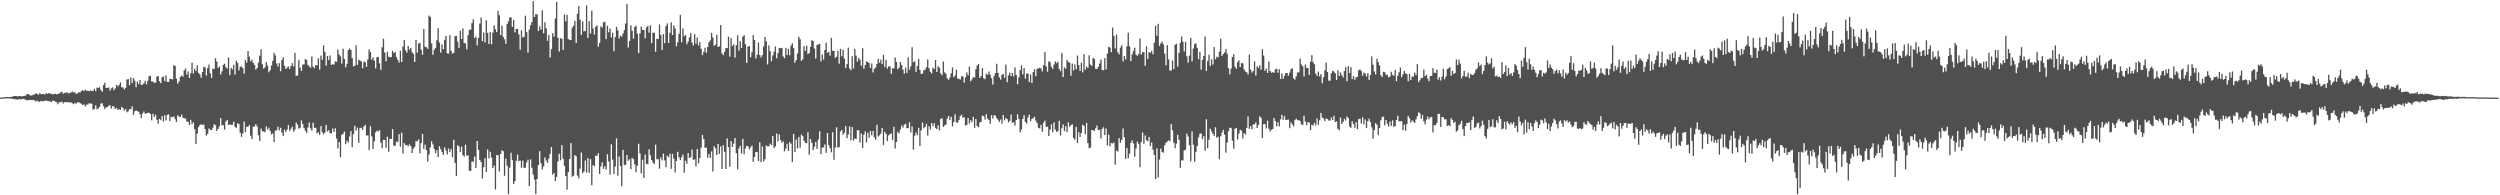 <svg xmlns="http://www.w3.org/2000/svg" width="1920" height="150"><path fill="#4f4f4f" d="M0 74.94h1v1H0zM1 74.835h1v1H1zM2 74.755h1v1H2zM3 74.716h1v1H3zM4 74.556h1v1H4zM5 74.453h1v1.151H5zM6 74.535h1v1H6zM7 74.492h1v1.149H7zM8 74.414h1v1.376H8zM9 74.254h1v1.584H9zM10 73.86h1v2.149H10zM11 73.718h1v2.591H11zM12 73.686h1v2.575H12zM13 74.03h1v2.596H13zM14 73.796h1v2.321H14zM15 73.672h1v2.605H15zM16 74.089h1v2.152H16zM17 73.897h1v2.019H17zM18 73.656h1v2.378H18zM19 73.508h1v2.989H19zM20 72.478h1v4.539H20zM21 72.121h1v4.786H21zM22 72.768h1v4.15H22zM23 73.375h1v3.266H23zM24 73.363h1v3.58H24zM25 72.645h1v4.076H25zM26 72.519h1v4.537H26zM27 71.734h1v6.235H27zM28 72.015h1v5.31H28zM29 72.816h1v5.159H29zM30 71.562h1v6.629H30zM31 72.194h1v5.347H31zM32 72.368h1v5.283H32zM33 72.1h1v5.777H33zM34 72.61h1v4.656H34zM35 71.404h1v5.921H35zM36 72.208h1v5.328H36zM37 71.576h1v6.212H37zM38 71.805h1v6.091H38zM39 72.091h1v6.329H39zM40 72.53h1v4.724H40zM41 72.144h1v5.331H41zM42 71.981h1v6.132H42zM43 72.462h1v6.102H43zM44 72.141h1v7.947H44zM45 71.734h1v6.837H45zM46 70.992h1v7.512H46zM47 70.34h1v7.665H47zM48 71.926h1v7.613H48zM49 71.34h1v7.107H49zM50 71.251h1v7.173H50zM51 70.734h1v7.741H51zM52 71.837h1v6.642H52zM53 71.246h1v7.546H53zM54 71.139h1v7.375H54zM55 70.235h1v9.018H55zM56 70.988h1v9.052H56zM57 70.793h1v8.276H57zM58 72.109h1v7.551H58zM59 71.711h1v6.857H59zM60 70.745h1v7.736H60zM61 71.045h1v8.153H61zM62 69.811h1v9.915H62zM63 69.386h1v11.337H63zM64 70.026h1v10.119H64zM65 68.832h1v12.996H65zM66 69.662h1v10.714H66zM67 69.736h1v10.575H67zM68 69.99h1v9.352H68zM69 69.413h1v10.048H69zM70 69.992h1v9.599H70zM71 69.711h1v14.491H71zM72 68.216h1v15.491H72zM73 70.047h1v10.872H73zM74 67.234h1v16.711H74zM75 67.651h1v15.571H75zM76 66.953h1v15.225H76zM77 69.136h1v10.471H77zM78 70.486h1v8.789H78zM79 65.337h1v16.23H79zM80 63.538h1v20.105H80zM81 67.5h1v14.928H81zM82 67.458h1v14.818H82zM83 67.126h1v14.038H83zM84 69.656h1v11.229H84zM85 67.843h1v15.514H85zM86 67.053h1v14.5H86zM87 69.344h1v12.534H87zM88 67.893h1v15.807H88zM89 65.245h1v17.53H89zM90 66.371h1v17.984H90zM91 65.156h1v18.634H91zM92 63.215h1v21.14H92zM93 66.98h1v15.166H93zM94 67.181h1v15.953H94zM95 68.667h1v16.313H95zM96 67.424h1v16.326H96zM97 61.066h1v25.141H97zM98 60.729h1v24.722H98zM99 65.408h1v18.361H99zM100 59.534h1v24.358H100zM101 63.819h1v17.901H101zM102 59.933h1v28.304H102zM103 61.977h1v23.47H103zM104 66.971h1v17.924H104zM105 62.686h1v22.547H105zM106 64.574h1v21.36H106zM107 61.327h1v26.368H107zM108 65.275h1v25.482H108zM109 64.899h1v22.309H109zM110 63.977h1v21.678H110zM111 61.988h1v25.308H111zM112 64.767h1v22.408H112zM113 62.114h1v24.498H113zM114 58.63h1v27.974H114zM115 58.076h1v29.49H115zM116 62.553h1v29.86H116zM117 62.601h1v24.781H117zM118 63.515h1v26.349H118zM119 63.492h1v24.578H119zM120 58.928h1v33.092H120zM121 58.333h1v36.686H121zM122 62.4h1v28.924H122zM123 63.776h1v28.512H123zM124 59.42h1v29.707H124zM125 58.667h1v34.685H125zM126 62.26h1v26.244H126zM127 57.996h1v34.454H127zM128 62.915h1v25.296H128zM129 62.952h1v24.932H129zM130 60.427h1v32.472H130zM131 60.736h1v28.949H131zM132 60.912h1v29.185H132zM133 50.134h1v39.272H133zM134 50.631h1v40.929H134zM135 60.349h1v33.353H135zM136 64.236h1v24.321H136zM137 62.549h1v27.107H137zM138 58.958h1v30.877H138zM139 57.891h1v30.201H139zM140 58.914h1v31.49H140zM141 54.094h1v36.77H141zM142 52.51h1v38.43H142zM143 57.285h1v36.095H143zM144 54.84h1v38.631H144zM145 59.924h1v36.148H145zM146 56.229h1v35.706H146zM147 48.152h1v47.116H147zM148 56.415h1v37.523H148zM149 52.844h1v46.349H149zM150 54.549h1v56.008H150zM151 50.146h1v52.495H151zM152 56.017h1v41.614H152zM153 57.145h1v38.842H153zM154 59.711h1v35.798H154zM155 55.284h1v40.746H155zM156 51.354h1v44.232H156zM157 51.702h1v47.443H157zM158 58.031h1v46.066H158zM159 52.306h1v50.385H159zM160 49.585h1v49.153H160zM161 56.264h1v43.44H161zM162 59.789h1v40.117H162zM163 52.657h1v45.48H163zM164 53h1v42.348H164zM165 44.744h1v51.46H165zM166 47.305h1v53.31H166zM167 52.219h1v46.793H167zM168 51.018h1v46.1H168zM169 57.2h1v33.55H169zM170 54.794h1v41.366H170zM171 49.805h1v46.4H171zM172 48.94h1v50.62H172zM173 51.549h1v41.746H173zM174 52.691h1v39.485H174zM175 44.14h1v51.831H175zM176 57.642h1v38.013H176zM177 52.121h1v43.779H177zM178 53.352h1v42.486H178zM179 49.715h1v43.68H179zM180 57.339h1v40.002H180zM181 46.541h1v51.73H181zM182 48.271h1v46.331H182zM183 54.048h1v41.163H183zM184 51.304h1v50.698H184zM185 51.013h1v54.042H185zM186 52.359h1v50.08H186zM187 56.564h1v36.828H187zM188 46.085h1v55.429H188zM189 48.15h1v49.114H189zM190 39.159h1v58.256H190zM191 43.513h1v52.467H191zM192 47.044h1v57.208H192zM193 45.822h1v60.918H193zM194 48.278h1v48.981H194zM195 49.812h1v47.327H195zM196 53.437h1v41.907H196zM197 52.208h1v44.871H197zM198 48.086h1v55.779H198zM199 42.748h1v65.573H199zM200 37.779h1v60.931H200zM201 49.37h1v51.424H201zM202 52.689h1v48.201H202zM203 51.698h1v49.86H203zM204 47.649h1v49.373H204zM205 50.322h1v49.238H205zM206 55.488h1v42.506H206zM207 53.973h1v46.649H207zM208 50.327h1v52.85H208zM209 46.724h1v55.788H209zM210 40.537h1v68.613H210zM211 42.554h1v57.842H211zM212 48.626h1v51.344H212zM213 51.118h1v46.299H213zM214 48.505h1v51.517H214zM215 54.749h1v43.349H215zM216 46.136h1v55.724H216zM217 44h1v60.508H217zM218 50.452h1v49.192H218zM219 52.977h1v48.439H219zM220 51.874h1v47.725H220zM221 51.048h1v44.985H221zM222 53.02h1v47.501H222zM223 50.736h1v48.206H223zM224 48.415h1v48.986H224zM225 51.05h1v50.078H225zM226 40.599h1v59H226zM227 58.152h1v36.017H227zM228 58.086h1v37.663H228zM229 46.033h1v52.856H229zM230 52.068h1v46.059H230zM231 54.435h1v38.052H231zM232 49.569h1v45.674H232zM233 49.452h1v48.791H233zM234 45.287h1v55.134H234zM235 45.987h1v56.171H235zM236 49.782h1v48.137H236zM237 51.002h1v43.126H237zM238 52.094h1v46.397H238zM239 43.327h1v56.935H239zM240 51.26h1v43.012H240zM241 52.419h1v45.727H241zM242 49.912h1v48.295H242zM243 50.262h1v52.213H243zM244 44.751h1v56.867H244zM245 53.43h1v50.078H245zM246 42.677h1v54.147H246zM247 45.889h1v55.642H247zM248 34.923h1v68.235H248zM249 39.942h1v61.98H249zM250 50.42h1v45.518H250zM251 42.979h1v58.031H251zM252 46.14h1v53.866H252zM253 42.599h1v59.686H253zM254 49.848h1v52.458H254zM255 49.319h1v49.458H255zM256 49.544h1v51.767H256zM257 47.12h1v51.385H257zM258 47.534h1v58.888H258zM259 38.022h1v75.93H259zM260 41.851h1v67.235H260zM261 43.27h1v77.416H261zM262 48.777h1v54.713H262zM263 37.386h1v65.399H263zM264 45.284h1v55.738H264zM265 51.702h1v59H265zM266 49.008h1v59.032H266zM267 38.535h1v70.993H267zM268 37.239h1v67.585H268zM269 38.365h1v62.307H269zM270 44.659h1v68.373H270zM271 50.922h1v52.133H271zM272 50.48h1v46.116H272zM273 34.806h1v65.564H273zM274 49.878h1v48.073H274zM275 45.955h1v63.809H275zM276 46.477h1v52.019H276zM277 47.218h1v50.819H277zM278 52.375h1v47.324H278zM279 47.253h1v50.002H279zM280 47.797h1v48.118H280zM281 51.427h1v52.687H281zM282 45.653h1v58.281H282zM283 37.99h1v77.308H283zM284 39.997h1v57.001H284zM285 45.824h1v58.94H285zM286 43.973h1v70.517H286zM287 46.598h1v61.985H287zM288 52.549h1v49.158H288zM289 43.966h1v56.363H289zM290 43.696h1v57.249H290zM291 48.64h1v51.364H291zM292 53.641h1v55.94H292zM293 36.298h1v77.562H293zM294 29.736h1v77.722H294zM295 40.331h1v67.091H295zM296 47.095h1v66.384H296zM297 39.773h1v65.173H297zM298 43.492h1v73.019H298zM299 44.057h1v62.55H299zM300 43.797h1v62.905H300zM301 38.947h1v60.119H301zM302 40.73h1v71.016H302zM303 39.828h1v72.236H303zM304 43.719h1v64.992H304zM305 45.918h1v63.246H305zM306 48.035h1v55.049H306zM307 38.94h1v73.697H307zM308 47.637h1v54.177H308zM309 35.786h1v82.202H309zM310 30.663h1v79.245H310zM311 38.571h1v72.838H311zM312 40.423h1v71.012H312zM313 35.351h1v76.915H313zM314 37.992h1v72.927H314zM315 36.761h1v75.397H315zM316 39.99h1v77.503H316zM317 41.329h1v72.829H317zM318 47.601h1v65.125H318zM319 30.563h1v77.72H319zM320 40.384h1v68.153H320zM321 33.382h1v73.667H321zM322 32.977h1v84.752H322zM323 38.116h1v71.714H323zM324 42.039h1v60.774H324zM325 22.165h1v92.234H325zM326 35.831h1v75.177H326zM327 36.321h1v79.023H327zM328 37.58h1v86.571H328zM329 12.005h1v106.727H329zM330 12.975h1v100.231H330zM331 33.341h1v75.118H331zM332 42.11h1v68.782H332zM333 38.246h1v76.198H333zM334 36.784h1v80.831H334zM335 30.988h1v84.433H335zM336 21.68h1v98.968H336zM337 32.643h1v79.643H337zM338 40.434h1v74.131H338zM339 34.099h1v82.57H339zM340 37.749h1v81.213H340zM341 30.521h1v82.68H341zM342 27.562h1v88.098H342zM343 40.938h1v77.682H343zM344 41.098h1v72.978H344zM345 26.999h1v89.702H345zM346 39.212h1v75.196H346zM347 41.235h1v79.549H347zM348 40.51h1v66.851H348zM349 27.773h1v97.32H349zM350 27.58h1v107.567H350zM351 31.982h1v79.597H351zM352 36.935h1v75.466H352zM353 23.492h1v93.335H353zM354 29.947h1v82.678H354zM355 21.79h1v97.301H355zM356 32.909h1v87.423H356zM357 33.426h1v77.7H357zM358 37.862h1v81.817H358zM359 26.907h1v92.415H359zM360 22.856h1v108.21H360zM361 22.81h1v108.526H361zM362 17.752h1v106.315H362zM363 14.827h1v109.405H363zM364 29.258h1v90.961H364zM365 27.967h1v101.147H365zM366 34.902h1v73.378H366zM367 29.153h1v85.926H367zM368 18.15h1v104.683H368zM369 13.435h1v111.112H369zM370 31.65h1v105.407H370zM371 24.932h1v103.539H371zM372 32.563h1v88.947H372zM373 15.571h1v116.509H373zM374 25.248h1v89.547H374zM375 33.778h1v87.92H375zM376 24.621h1v91.934H376zM377 33.989h1v86.993H377zM378 25.124h1v104.026H378zM379 19.572h1v107.599H379zM380 22.501h1v123.076H380zM381 24.701h1v94.28H381zM382 8.366h1v110.908H382zM383 11.787h1v120.018H383zM384 26.944h1v91.307H384zM385 19.828h1v95.589H385zM386 28.347h1v87.826H386zM387 30.105h1v104.896H387zM388 33.618h1v88.224H388zM389 18.471h1v108.782H389zM390 16.441h1v132.703H390zM391 13.353h1v115.406H391zM392 13.385h1v103.975H392zM393 20.581h1v102.458H393zM394 15.246h1v126.162H394zM395 24.893h1v114.187H395zM396 22.142h1v101.307H396zM397 22.197h1v96.53H397zM398 26.408h1v97.249H398zM399 38.196h1v85.097H399zM400 23.243h1v105.619H400zM401 28.752h1v94.662H401zM402 28.315h1v100.636H402zM403 12.083h1v116.66H403zM404 24.662h1v99.986H404zM405 40.393h1v82.271H405zM406 22.707h1v120.296H406zM407 19.373h1v103.033H407zM408 17.008h1v111.792H408zM409 0.858h1v133.243H409zM410 13.074h1v124.93H410zM411 10.835h1v138.309H411zM412 11.115h1v126.352H412zM413 23.776h1v103.042H413zM414 20.272h1v95.765H414zM415 22.73h1v102.751H415zM416 7.949h1v122.158H416zM417 25.539h1v102.316H417zM418 17.118h1v103.772H418zM419 21.769h1v101.556H419zM420 31.265h1v93.836H420zM421 26.82h1v95.047H421zM422 44.179h1v73.981H422zM423 37.738h1v75.161H423zM424 25.502h1v108.618H424zM425 28.109h1v104.818H425zM426 14.168h1v124.937H426zM427 1.414h1v134.488H427zM428 29.025h1v95.001H428zM429 39.558h1v78.574H429zM430 29.347h1v93.733H430zM431 29.86h1v81.54H431zM432 38.34h1v83.603H432zM433 11.101h1v116.209H433zM434 16.443h1v118.778H434zM435 11.353h1v134.294H435zM436 29.963h1v102.14H436zM437 30.684h1v91.369H437zM438 30.773h1v79.1H438zM439 21.275h1v114.424H439zM440 19.764h1v115.21H440zM441 15.978h1v103.092H441zM442 33.03h1v86.974H442zM443 10.563h1v124.287H443zM444 4.665h1v132.316H444zM445 15.182h1v114.356H445zM446 26.832h1v90.265H446zM447 16.429h1v116.617H447zM448 24.092h1v107.656H448zM449 23.744h1v99.519H449zM450 4.049h1v128.448H450zM451 29.134h1v92.289H451zM452 16.196h1v116.603H452zM453 25.713h1v96.496H453zM454 8.171h1v134.067H454zM455 21.831h1v104.962H455zM456 26.505h1v101.174H456zM457 20.627h1v98.942H457zM458 19.446h1v100.313H458zM459 35.818h1v81.902H459zM460 33.039h1v100.529H460zM461 20.233h1v107.658H461zM462 21.272h1v103.429H462zM463 17.223h1v112.486H463zM464 16.704h1v110.925H464zM465 30.077h1v100.199H465zM466 19.81h1v98.684H466zM467 24.781h1v99.206H467zM468 21.849h1v112.289H468zM469 28.748h1v82.085H469zM470 25.234h1v97.283H470zM471 39.336h1v94.292H471zM472 28.5h1v99.446H472zM473 20.551h1v85.752H473zM474 23.291h1v111.545H474zM475 29.597h1v90.595H475zM476 27.448h1v100.057H476zM477 28.168h1v114.878H477zM478 25.8h1v89.313H478zM479 23.021h1v103.767H479zM480 18.008h1v108.533H480zM481 3.12h1v115.996H481zM482 36.497h1v87.015H482zM483 31.428h1v90.783H483zM484 19.457h1v110.423H484zM485 23.598h1v97.615H485zM486 29.661h1v92.449H486zM487 20.695h1v105.491H487zM488 19.773h1v112.49H488zM489 25.818h1v101.355H489zM490 40.75h1v69.62H490zM491 25.733h1v92.133H491zM492 20.46h1v112.76H492zM493 23.009h1v99.693H493zM494 23.014h1v113.646H494zM495 29.432h1v89.238H495zM496 21.146h1v104.646H496zM497 19.942h1v106.269H497zM498 25.163h1v89.533H498zM499 19.384h1v99.867H499zM500 33.119h1v89.819H500zM501 25.095h1v99.799H501zM502 25.127h1v100.948H502zM503 39.709h1v71.38H503zM504 29.762h1v92.589H504zM505 30.006h1v92.264H505zM506 18.803h1v110.714H506zM507 26.852h1v94.2H507zM508 38.37h1v84.823H508zM509 26.141h1v91.863H509zM510 33.138h1v90.05H510zM511 20.08h1v108.309H511zM512 17.924h1v101.604H512zM513 32.993h1v87.91H513zM514 25.166h1v92.92H514zM515 17.166h1v112.531H515zM516 26.857h1v91.362H516zM517 19.563h1v102.456H517zM518 21.858h1v110.62H518zM519 35.538h1v88.1H519zM520 32.595h1v84.008H520zM521 25.953h1v94.868H521zM522 11.371h1v111.588H522zM523 32.506h1v88.258H523zM524 21.751h1v96.99H524zM525 27.848h1v104.77H525zM526 26.928h1v96.5H526zM527 34h1v91.776H527zM528 31.947h1v85.576H528zM529 28.793h1v92.536H529zM530 25.374h1v95.239H530zM531 32.643h1v82.179H531zM532 35.007h1v87.785H532zM533 26.253h1v96.081H533zM534 33.469h1v94.372H534zM535 28.828h1v85.587H535zM536 34.934h1v90.522H536zM537 32.236h1v89.158H537zM538 37.397h1v76.047H538zM539 42.345h1v61.268H539zM540 39.86h1v66.873H540zM541 36.646h1v76.86H541zM542 40.53h1v72.891H542zM543 36.099h1v85.026H543zM544 32.437h1v85.708H544zM545 30.956h1v90.309H545zM546 25.278h1v90.982H546zM547 28.887h1v102.829H547zM548 35.145h1v77.169H548zM549 34.357h1v79.634H549zM550 26.69h1v92.378H550zM551 36.079h1v74.486H551zM552 35.568h1v82.586H552zM553 19.244h1v93.197H553zM554 40.917h1v88.922H554zM555 42.32h1v69.265H555zM556 39.807h1v76.821H556zM557 36.793h1v92.944H557zM558 37.003h1v69.27H558zM559 28.107h1v84.916H559zM560 43.506h1v84.567H560zM561 29.21h1v79.185H561zM562 35.353h1v77.505H562zM563 34.044h1v76.237H563zM564 44.263h1v61.73H564zM565 34.731h1v82.969H565zM566 27.111h1v102.866H566zM567 38.926h1v75.086H567zM568 31.627h1v80.458H568zM569 36.871h1v81.005H569zM570 28.226h1v78.441H570zM571 26.978h1v91.442H571zM572 33.886h1v80.043H572zM573 48.402h1v63.546H573zM574 35.712h1v76.661H574zM575 35.303h1v79.306H575zM576 44h1v69.174H576zM577 40.066h1v71.724H577zM578 26.912h1v97.377H578zM579 30.743h1v89.757H579zM580 44.911h1v71.708H580zM581 42.055h1v74.713H581zM582 32.618h1v91.021H582zM583 42.261h1v67.015H583zM584 44.135h1v80.353H584zM585 42.345h1v70.144H585zM586 35.607h1v88.373H586zM587 28.393h1v93.838H587zM588 31.718h1v80.011H588zM589 49.5h1v62.937H589zM590 34.806h1v77.562H590zM591 39.292h1v71.016H591zM592 47.026h1v64.36H592zM593 42.561h1v61.859H593zM594 39.706h1v74.077H594zM595 35.674h1v76.72H595zM596 44.74h1v57.807H596zM597 40.828h1v67.748H597zM598 36.738h1v66.411H598zM599 36.948h1v70.661H599zM600 36.77h1v72.895H600zM601 43.332h1v65.205H601zM602 44.639h1v71.628H602zM603 36.729h1v77.377H603zM604 42.329h1v68.077H604zM605 37.418h1v78.521H605zM606 42.464h1v66.716H606zM607 35.067h1v75.312H607zM608 33.229h1v91.264H608zM609 37.001h1v65.857H609zM610 48.17h1v68.583H610zM611 46.191h1v60.872H611zM612 41.089h1v72.914H612zM613 28.185h1v76.962H613zM614 30.18h1v83.268H614zM615 46.811h1v56.539H615zM616 45.497h1v59.059H616zM617 35.415h1v72.662H617zM618 39.068h1v70.698H618zM619 35.042h1v74.967H619zM620 41.576h1v60.018H620zM621 40.794h1v78.116H621zM622 36.003h1v70.746H622zM623 30.89h1v78.803H623zM624 31.48h1v83.82H624zM625 37.184h1v75.521H625zM626 44.971h1v64.044H626zM627 34.582h1v79.78H627zM628 34.044h1v73.117H628zM629 33.618h1v67.237H629zM630 47.166h1v71.287H630zM631 41.842h1v71.68H631zM632 45.804h1v67.297H632zM633 38.42h1v72.477H633zM634 32.787h1v84.685H634zM635 40.597h1v61.536H635zM636 39.771h1v71.719H636zM637 42.741h1v71.126H637zM638 29.047h1v87.97H638zM639 38.917h1v62.653H639zM640 39.125h1v83.626H640zM641 44.417h1v68.92H641zM642 43.591h1v54.216H642zM643 39.006h1v74.383H643zM644 48.834h1v64.022H644zM645 37.507h1v63.495H645zM646 43.204h1v56.541H646zM647 38.26h1v65.225H647zM648 45.007h1v57.002H648zM649 52.306h1v44.566H649zM650 49.274h1v56.928H650zM651 36.559h1v66.768H651zM652 52.57h1v44.525H652zM653 53.89h1v53.816H653zM654 43.156h1v54.456H654zM655 52.636h1v55.333H655zM656 37.53h1v68.94H656zM657 42.684h1v64.017H657zM658 47.342h1v52.582H658zM659 44.421h1v55.683H659zM660 45.921h1v63.562H660zM661 50.542h1v52.028H661zM662 37.022h1v76.61H662zM663 52.821h1v50.668H663zM664 49.933h1v51.012H664zM665 47.211h1v62.145H665zM666 47.614h1v54.388H666zM667 48.413h1v57.437H667zM668 52.263h1v48.368H668zM669 48.807h1v55.184H669zM670 55.646h1v44.907H670zM671 52.776h1v52.728H671zM672 51.807h1v55.484H672zM673 49.104h1v46.709H673zM674 45.122h1v59.794H674zM675 48.207h1v55.665H675zM676 45.827h1v56.754H676zM677 49.212h1v48.984H677zM678 42.213h1v69.105H678zM679 51.4h1v49.822H679zM680 45.989h1v56.896H680zM681 52.686h1v55.681H681zM682 51.018h1v52.946H682zM683 50.928h1v52.083H683zM684 56.664h1v45.818H684zM685 52.341h1v55.109H685zM686 52.643h1v44.791H686zM687 44.117h1v69.961H687zM688 47.532h1v61.476H688zM689 53.128h1v48.137H689zM690 51.892h1v50.627H690zM691 47.566h1v51.962H691zM692 49.871h1v46.528H692zM693 53.51h1v44.493H693zM694 56.612h1v39.245H694zM695 51.956h1v43.017H695zM696 56.023h1v42.422H696zM697 44.06h1v54.333H697zM698 53.492h1v40.439H698zM699 50.922h1v50.831H699zM700 36.241h1v60.872H700zM701 47.77h1v67.189H701zM702 46.994h1v57.317H702zM703 55.193h1v46.585H703zM704 50.631h1v53.143H704zM705 45.257h1v52.941H705zM706 53.751h1v58.352H706zM707 56.845h1v43.314H707zM708 56.403h1v37.626H708zM709 54.034h1v44.5H709zM710 53.467h1v44.001H710zM711 51.672h1v43.449H711zM712 45.676h1v58.466H712zM713 52.435h1v44.61H713zM714 55.128h1v44.427H714zM715 56.41h1v37.984H715zM716 52.032h1v44.898H716zM717 52.874h1v41.772H717zM718 46.062h1v52.117H718zM719 55.291h1v43.868H719zM720 51.009h1v45.207H720zM721 52.023h1v48.178H721zM722 56.367h1v34.896H722zM723 57.813h1v33.051H723zM724 47.202h1v50.259H724zM725 55.534h1v40.769H725zM726 56.721h1v38.949H726zM727 60.155h1v30.897H727zM728 61.327h1v27.686H728zM729 59.569h1v32.522H729zM730 56.275h1v33.445H730zM731 51.709h1v45.354H731zM732 59.274h1v34.505H732zM733 57.976h1v29.803H733zM734 53.506h1v40.513H734zM735 60.262h1v34.022H735zM736 60.546h1v31.698H736zM737 61.107h1v28.08H737zM738 58.562h1v29.574H738zM739 58.651h1v31.804H739zM740 63.419h1v26.569H740zM741 59.37h1v36.901H741zM742 55.625h1v40.302H742zM743 57.836h1v32.779H743zM744 51.089h1v43.699H744zM745 62.343h1v30H745zM746 60.926h1v33.021H746zM747 59.196h1v30.581H747zM748 59.53h1v38.693H748zM749 53.199h1v38.201H749zM750 50.26h1v46.509H750zM751 49.129h1v48.682H751zM752 59.837h1v34.166H752zM753 58.399h1v35.212H753zM754 52.345h1v36.425H754zM755 60.118h1v29.1H755zM756 60.8h1v31.069H756zM757 56.506h1v31.215H757zM758 57.438h1v33.662H758zM759 54.902h1v37.274H759zM760 57.225h1v37.846H760zM761 60.047h1v28.414H761zM762 64.968h1v26.132H762zM763 58.221h1v30.268H763zM764 56.149h1v32.621H764zM765 48.988h1v41.803H765zM766 55.996h1v35.958H766zM767 59.374h1v34.202H767zM768 61.118h1v30.662H768zM769 57.479h1v37.544H769zM770 56.735h1v31.554H770zM771 59.736h1v32.731H771zM772 49.628h1v40.941H772zM773 63.144h1v28.35H773zM774 57.832h1v36.162H774zM775 55.733h1v37.022H775zM776 58.454h1v29.464H776zM777 55.996h1v38.373H777zM778 58.715h1v35.191H778zM779 51.732h1v44.688H779zM780 57.557h1v34.724H780zM781 64.671h1v23.117H781zM782 59.37h1v31.955H782zM783 53.801h1v47.764H783zM784 50.189h1v49.197H784zM785 57.108h1v34.221H785zM786 52.199h1v36.184H786zM787 60.441h1v33.257H787zM788 56.57h1v38.359H788zM789 56.413h1v33.797H789zM790 62.993h1v25.134H790zM791 57.195h1v35.951H791zM792 63.741h1v27.592H792zM793 55.405h1v35.397H793zM794 53.176h1v36.427H794zM795 58.498h1v34.125H795zM796 52.858h1v41.582H796zM797 52.535h1v45.637H797zM798 51.954h1v46.631H798zM799 52.608h1v43.307H799zM800 54.868h1v46.411H800zM801 50.052h1v44.28H801zM802 39.995h1v52.618H802zM803 50.935h1v46.59H803zM804 55.092h1v42.044H804zM805 47.063h1v57.404H805zM806 47.779h1v51.82H806zM807 51.249h1v44.271H807zM808 52.931h1v48.56H808zM809 49.615h1v44.385H809zM810 47.209h1v52.312H810zM811 48.498h1v52.779H811zM812 47.488h1v53.252H812zM813 52.97h1v39.833H813zM814 54.611h1v49.481H814zM815 40.741h1v57.805H815zM816 59.143h1v36.459H816zM817 51.78h1v48.979H817zM818 52.805h1v44.122H818zM819 45.923h1v55.5H819zM820 47.587h1v46.39H820zM821 48.12h1v49.245H821zM822 58.175h1v38.05H822zM823 48.843h1v46.663H823zM824 54.11h1v51.941H824zM825 49.471h1v57.855H825zM826 53.121h1v44.317H826zM827 42.641h1v67.237H827zM828 49.99h1v51.566H828zM829 54.483h1v50.616H829zM830 48.173h1v53.907H830zM831 55.6h1v40.124H831zM832 41.581h1v55.099H832zM833 53.503h1v49.54H833zM834 51.054h1v43.252H834zM835 52.219h1v57.771H835zM836 42.458h1v71.392H836zM837 49.507h1v63.736H837zM838 50.652h1v49.119H838zM839 44.433h1v55.642H839zM840 45.243h1v55.205H840zM841 52.778h1v45.722H841zM842 52.927h1v43.472H842zM843 51.295h1v48.576H843zM844 48.804h1v50.952H844zM845 45.733h1v60.645H845zM846 53.824h1v45.155H846zM847 53.963h1v43.802H847zM848 44.637h1v59.1H848zM849 53.371h1v45.306H849zM850 41.045h1v70.641H850zM851 35.953h1v67.397H851zM852 36.539h1v75.754H852zM853 40.1h1v69.787H853zM854 21.215h1v88.945H854zM855 27.612h1v81.89H855zM856 37.191h1v89.295H856zM857 26.484h1v89.123H857zM858 40.059h1v76.32H858zM859 41.732h1v64.314H859zM860 36.509h1v73.225H860zM861 34.719h1v72.733H861zM862 47.134h1v51.527H862zM863 43.087h1v62.44H863zM864 45.634h1v76.448H864zM865 35.568h1v77.995H865zM866 25.122h1v96.402H866zM867 35.545h1v82.497H867zM868 46.951h1v62.751H868zM869 41.739h1v66.077H869zM870 39.052h1v71.11H870zM871 36.681h1v83.676H871zM872 41.933h1v72.165H872zM873 42.867h1v65.956H873zM874 41.542h1v68.968H874zM875 29.565h1v98.867H875zM876 41.947h1v67.219H876zM877 40.139h1v61.643H877zM878 40.022h1v70.449H878zM879 50.503h1v53.491H879zM880 35.6h1v72.101H880zM881 45.259h1v63.314H881zM882 40.027h1v65.177H882zM883 40.578h1v71.538H883zM884 38.988h1v70.451H884zM885 41.698h1v73.186H885zM886 32.767h1v86.324H886zM887 19.748h1v117.851H887zM888 27.434h1v86.464H888zM889 18.279h1v118.066H889zM890 35.252h1v87.297H890zM891 33.323h1v80.829H891zM892 31.879h1v84.74H892zM893 34.037h1v83.296H893zM894 41.187h1v70.412H894zM895 50.056h1v59.625H895zM896 34.673h1v73.976H896zM897 45.536h1v62.225H897zM898 54.165h1v54.276H898zM899 54.197h1v41.128H899zM900 46.49h1v53.577H900zM901 53.03h1v56.553H901zM902 34.378h1v79.474H902zM903 33.522h1v76.825H903zM904 51.226h1v52.41H904zM905 40.604h1v66.816H905zM906 32.815h1v96.13H906zM907 27.944h1v95.262H907zM908 31.931h1v91.209H908zM909 39.526h1v75.914H909zM910 32.178h1v82.811H910zM911 43.215h1v59.439H911zM912 48.122h1v56.727H912zM913 42.739h1v68.837H913zM914 29.077h1v94.85H914zM915 47.122h1v53.774H915zM916 37.28h1v73.918H916zM917 33.941h1v90.247H917zM918 33.3h1v83.312H918zM919 36.772h1v75.287H919zM920 45.465h1v59.959H920zM921 39.768h1v62.971H921zM922 53.506h1v48.952H922zM923 45.959h1v60.95H923zM924 43.062h1v61.483H924zM925 27.974h1v87.69H925zM926 54.472h1v37.1H926zM927 47.017h1v66.835H927zM928 41.965h1v65.335H928zM929 50.581h1v48.293H929zM930 45.58h1v55.39H930zM931 49.567h1v53.184H931zM932 36.17h1v68.249H932zM933 45.513h1v52.174H933zM934 43.499h1v62.287H934zM935 44.186h1v60.824H935zM936 39.686h1v82.557H936zM937 29.629h1v75.054H937zM938 42.986h1v58.908H938zM939 41.473h1v58.242H939zM940 40.308h1v63.092H940zM941 37.596h1v79.593H941zM942 41.212h1v68.277H942zM943 52.393h1v48.444H943zM944 57.095h1v41.044H944zM945 52.782h1v45.383H945zM946 43.819h1v64.209H946zM947 41.563h1v72.644H947zM948 51.215h1v47.686H948zM949 52.803h1v45.431H949zM950 47.765h1v59.32H950zM951 46.401h1v56.173H951zM952 51.549h1v48.068H952zM953 48.356h1v52.01H953zM954 48.667h1v57.716H954zM955 53.3h1v49.062H955zM956 54.943h1v48.368H956zM957 55.518h1v42.692H957zM958 57.2h1v32.216H958zM959 41.929h1v57.04H959zM960 53.442h1v43.413H960zM961 55.751h1v43.548H961zM962 54.504h1v41.069H962zM963 47.129h1v48.343H963zM964 57.967h1v36.111H964zM965 50.958h1v47.382H965zM966 52.35h1v43.639H966zM967 50.086h1v39.192H967zM968 53.487h1v37.102H968zM969 37.859h1v68.185H969zM970 42.577h1v52.799H970zM971 54.369h1v40.936H971zM972 52.641h1v46.043H972zM973 56.067h1v36.631H973zM974 47.189h1v51.675H974zM975 54.581h1v46.455H975zM976 55.868h1v43.804H976zM977 55.463h1v43.564H977zM978 55.888h1v34.754H978zM979 53.291h1v39.631H979zM980 52.814h1v44.186H980zM981 55.84h1v38.064H981zM982 53.126h1v43.939H982zM983 60.612h1v31.092H983zM984 56.449h1v31.726H984zM985 60.535h1v31.476H985zM986 58.234h1v30.98H986zM987 56.108h1v36.12H987zM988 56.019h1v36.04H988zM989 58.074h1v33.772H989zM990 55.765h1v42.673H990zM991 53.039h1v41.018H991zM992 52.492h1v42.985H992zM993 60.1h1v36.931H993zM994 61.176h1v31.133H994zM995 58.557h1v32.6H995zM996 55.577h1v36.77H996zM997 55.614h1v36.663H997zM998 44.955h1v47.951H998zM999 49.487h1v46.063H999zM1000 50.947h1v45.12H1000zM1001 58.688h1v30.197H1001zM1002 49.59h1v43.74H1002zM1003 52.013h1v44.076H1003zM1004 52.233h1v41.614H1004zM1005 57.511h1v36.571H1005zM1006 47.433h1v52.488H1006zM1007 42.334h1v53.406H1007zM1008 47.832h1v48.647H1008zM1009 49.306h1v45.079H1009zM1010 56.488h1v39.842H1010zM1011 58.282h1v32.747H1011zM1012 54.98h1v40.856H1012zM1013 58.759h1v33.614H1013zM1014 56.87h1v29.844H1014zM1015 63.924h1v26.352H1015zM1016 59.39h1v31.714H1016zM1017 53.991h1v38.968H1017zM1018 48.058h1v42.863H1018zM1019 55.316h1v36.143H1019zM1020 61.924h1v30.623H1020zM1021 62.016h1v30.623H1021zM1022 56.186h1v34.047H1022zM1023 54.449h1v37.775H1023zM1024 54.913h1v33.957H1024zM1025 56.337h1v37.395H1025zM1026 61.416h1v31.854H1026zM1027 53.954h1v44.951H1027zM1028 58.305h1v41.804H1028zM1029 55.602h1v34.646H1029zM1030 57.694h1v37.519H1030zM1031 59.422h1v34.216H1031zM1032 54.623h1v36.603H1032zM1033 51.668h1v40.888H1033zM1034 62.338h1v27.114H1034zM1035 50.668h1v40H1035zM1036 56.129h1v40.998H1036zM1037 51.542h1v46.679H1037zM1038 60.764h1v32.433H1038zM1039 58.356h1v36.906H1039zM1040 61.269h1v36.862H1040zM1041 59.457h1v34.358H1041zM1042 58.969h1v40.195H1042zM1043 53.899h1v37.615H1043zM1044 53.336h1v37.88H1044zM1045 54.623h1v40.259H1045zM1046 58.088h1v31.957H1046zM1047 55.762h1v39.714H1047zM1048 56.522h1v35.214H1048zM1049 58.71h1v39.625H1049zM1050 56.19h1v36.908H1050zM1051 61.338h1v29.801H1051zM1052 57.484h1v36.326H1052zM1053 43.343h1v54.493H1053zM1054 49.736h1v56.803H1054zM1055 54.877h1v45.01H1055zM1056 57.161h1v37.462H1056zM1057 45.124h1v50.684H1057zM1058 47.71h1v56.114H1058zM1059 50.221h1v48.011H1059zM1060 57.715h1v34.692H1060zM1061 59.2h1v30.748H1061zM1062 55.128h1v34.484H1062zM1063 55.472h1v40.762H1063zM1064 57.355h1v34.878H1064zM1065 57.424h1v37.629H1065zM1066 59.457h1v37.675H1066zM1067 58.733h1v34.571H1067zM1068 55.096h1v41.575H1068zM1069 57.426h1v34.999H1069zM1070 58.289h1v39.107H1070zM1071 53.641h1v43.25H1071zM1072 62.309h1v29.851H1072zM1073 58.161h1v30.735H1073zM1074 55.52h1v37.718H1074zM1075 51.881h1v41.327H1075zM1076 59.324h1v33.63H1076zM1077 57.074h1v42.928H1077zM1078 54.414h1v41.266H1078zM1079 56.303h1v44.072H1079zM1080 56.969h1v38.336H1080zM1081 62.338h1v26.718H1081zM1082 56.733h1v34.051H1082zM1083 61.535h1v32.671H1083zM1084 58.871h1v33.6H1084zM1085 58.823h1v34.594H1085zM1086 55.703h1v38.711H1086zM1087 57.697h1v34.024H1087zM1088 49.214h1v40.107H1088zM1089 63.08h1v23.2H1089zM1090 61.674h1v25.411H1090zM1091 59.873h1v31.355H1091zM1092 59.871h1v28.489H1092zM1093 53.448h1v39.707H1093zM1094 58.45h1v37.16H1094zM1095 57.433h1v34.379H1095zM1096 60.374h1v29.13H1096zM1097 62.311h1v29.238H1097zM1098 58.381h1v31.607H1098zM1099 58.298h1v31.508H1099zM1100 52.316h1v49.414H1100zM1101 55.856h1v40.261H1101zM1102 55.991h1v40.25H1102zM1103 53.396h1v41.002H1103zM1104 61.162h1v26.221H1104zM1105 59.326h1v28.153H1105zM1106 61.816h1v35.66H1106zM1107 58.882h1v30.957H1107zM1108 52.78h1v37.23H1108zM1109 60.841h1v30.84H1109zM1110 58.66h1v32.943H1110zM1111 53.073h1v43.662H1111zM1112 52.483h1v43.648H1112zM1113 51.512h1v45.383H1113zM1114 58.136h1v32.616H1114zM1115 54.293h1v37.821H1115zM1116 56.841h1v37.553H1116zM1117 56.028h1v37.475H1117zM1118 45.763h1v55.388H1118zM1119 49.96h1v50.167H1119zM1120 45.781h1v50.4H1120zM1121 48.795h1v46.308H1121zM1122 60.132h1v32.623H1122zM1123 58.379h1v40.769H1123zM1124 54.387h1v50.186H1124zM1125 58.843h1v37.997H1125zM1126 58.834h1v35.633H1126zM1127 55.82h1v38.622H1127zM1128 59.94h1v33.928H1128zM1129 56.712h1v43.264H1129zM1130 57.458h1v34.562H1130zM1131 57.582h1v31.847H1131zM1132 56.147h1v42.138H1132zM1133 53.483h1v43.969H1133zM1134 52.428h1v42.332H1134zM1135 47.907h1v46.237H1135zM1136 50.8h1v47.796H1136zM1137 49.564h1v47.246H1137zM1138 56.957h1v35.729H1138zM1139 54.499h1v41.314H1139zM1140 49.967h1v54.592H1140zM1141 43.279h1v63.085H1141zM1142 48.074h1v50.886H1142zM1143 49.496h1v42.689H1143zM1144 48.683h1v48.952H1144zM1145 44.76h1v52.147H1145zM1146 52.551h1v38.981H1146zM1147 51.205h1v46.519H1147zM1148 58.628h1v39.288H1148zM1149 58.104h1v34.264H1149zM1150 59.031h1v35.491H1150zM1151 58.809h1v30.439H1151zM1152 59.841h1v31.57H1152zM1153 47.763h1v51.632H1153zM1154 56.76h1v41.946H1154zM1155 55.309h1v38.231H1155zM1156 50.219h1v49.057H1156zM1157 58.399h1v34.66H1157zM1158 52.235h1v42.344H1158zM1159 57.262h1v38.549H1159zM1160 56.049h1v37.981H1160zM1161 58.287h1v37.185H1161zM1162 55.623h1v38.187H1162zM1163 49.249h1v48.949H1163zM1164 50.404h1v46.267H1164zM1165 53.753h1v47.759H1165zM1166 56.822h1v32.802H1166zM1167 60.068h1v33.282H1167zM1168 46.536h1v49.744H1168zM1169 51.272h1v43.056H1169zM1170 44.518h1v58.698H1170zM1171 36.239h1v55.635H1171zM1172 47.772h1v54.047H1172zM1173 53.469h1v40.378H1173zM1174 45.085h1v54.042H1174zM1175 49.34h1v45.127H1175zM1176 53.65h1v43.422H1176zM1177 51.057h1v49.499H1177zM1178 53.533h1v41.078H1178zM1179 55.87h1v36.606H1179zM1180 59.287h1v34.488H1180zM1181 56.827h1v41.621H1181zM1182 53.977h1v41.774H1182zM1183 53.849h1v38.009H1183zM1184 58.752h1v33.722H1184zM1185 55.941h1v38.698H1185zM1186 56.518h1v34.443H1186zM1187 55.6h1v38.418H1187zM1188 46.438h1v52.671H1188zM1189 52.293h1v42.696H1189zM1190 49.436h1v51.197H1190zM1191 51.801h1v45.344H1191zM1192 53.172h1v41.348H1192zM1193 56.635h1v34.635H1193zM1194 54.579h1v37.913H1194zM1195 53.478h1v41.946H1195zM1196 56.243h1v42.417H1196zM1197 53.86h1v39.478H1197zM1198 56.328h1v36.152H1198zM1199 58.944h1v35.825H1199zM1200 53.332h1v44.129H1200zM1201 60.338h1v31.92H1201zM1202 55.779h1v37.56H1202zM1203 57.401h1v34.958H1203zM1204 56.001h1v38.087H1204zM1205 48.207h1v45.061H1205zM1206 43.076h1v52.547H1206zM1207 53.593h1v44.001H1207zM1208 48.605h1v48.153H1208zM1209 54.485h1v39.132H1209zM1210 58.665h1v34.846H1210zM1211 56.953h1v41.758H1211zM1212 54.16h1v44.923H1212zM1213 54.348h1v44.019H1213zM1214 53.609h1v45.699H1214zM1215 49.599h1v49.132H1215zM1216 59.113h1v34.797H1216zM1217 52.05h1v43.422H1217zM1218 53.906h1v41.852H1218zM1219 56.511h1v36.411H1219zM1220 56.305h1v37.933H1220zM1221 47.177h1v48.125H1221zM1222 52.814h1v43.216H1222zM1223 52.139h1v47.478H1223zM1224 48.143h1v49.357H1224zM1225 52.711h1v47.958H1225zM1226 59.624h1v36.045H1226zM1227 58.276h1v34.912H1227zM1228 56.467h1v39.187H1228zM1229 52.389h1v36.866H1229zM1230 55.946h1v44.649H1230zM1231 56.815h1v41.337H1231zM1232 57.841h1v36.136H1232zM1233 52.565h1v41.792H1233zM1234 52.705h1v44.195H1234zM1235 57.646h1v38.512H1235zM1236 53.08h1v41.945H1236zM1237 48.91h1v45.225H1237zM1238 34.749h1v63.804H1238zM1239 54.712h1v38.922H1239zM1240 50.533h1v48.862H1240zM1241 53.542h1v42.296H1241zM1242 51.615h1v45.452H1242zM1243 45.728h1v59.016H1243zM1244 55.93h1v38.608H1244zM1245 50.411h1v48.446H1245zM1246 47.26h1v49.295H1246zM1247 52.844h1v41.723H1247zM1248 51.521h1v42.879H1248zM1249 56.886h1v41.291H1249zM1250 46.614h1v48.256H1250zM1251 55.449h1v39.746H1251zM1252 46.55h1v48.395H1252zM1253 52.906h1v41.49H1253zM1254 50.494h1v51.724H1254zM1255 52.231h1v54.379H1255zM1256 41.869h1v55.809H1256zM1257 49.01h1v50.108H1257zM1258 46.584h1v64.626H1258zM1259 44.696h1v55.919H1259zM1260 46.117h1v53.383H1260zM1261 47.131h1v56.974H1261zM1262 55.133h1v40.286H1262zM1263 51.235h1v50.034H1263zM1264 47.433h1v51.767H1264zM1265 45.307h1v54.955H1265zM1266 41.43h1v61.165H1266zM1267 54.478h1v44.797H1267zM1268 47.124h1v55.47H1268zM1269 53.629h1v47.496H1269zM1270 48.91h1v53.548H1270zM1271 46.095h1v58.979H1271zM1272 42.595h1v59.739H1272zM1273 39.297h1v62.838H1273zM1274 51.411h1v50.153H1274zM1275 48.36h1v59.03H1275zM1276 39.663h1v64.571H1276zM1277 51.672h1v51.071H1277zM1278 48.69h1v58.144H1278zM1279 50.425h1v53.822H1279zM1280 45.161h1v57.951H1280zM1281 46.051h1v63.307H1281zM1282 41.693h1v61.565H1282zM1283 47.047h1v67.004H1283zM1284 40.686h1v61.371H1284zM1285 44.6h1v55.706H1285zM1286 39.601h1v57.892H1286zM1287 49.452h1v62.635H1287zM1288 47.401h1v54.5H1288zM1289 43.787h1v67.391H1289zM1290 41.97h1v70.128H1290zM1291 45.57h1v63.074H1291zM1292 46.23h1v55.821H1292zM1293 46.111h1v55.523H1293zM1294 40.061h1v61.364H1294zM1295 45.975h1v65.448H1295zM1296 43.501h1v67.457H1296zM1297 49.065h1v68.867H1297zM1298 47.422h1v50.703H1298zM1299 49.242h1v58.927H1299zM1300 43.964h1v75.825H1300zM1301 37.969h1v65.193H1301zM1302 44.588h1v54.221H1302zM1303 47.314h1v46.651H1303zM1304 48.486h1v51.149H1304zM1305 46.571h1v53.117H1305zM1306 43.444h1v59.398H1306zM1307 42.622h1v71.76H1307zM1308 45.081h1v58.146H1308zM1309 48.349h1v53.108H1309zM1310 49.04h1v53.948H1310zM1311 45.856h1v64.711H1311zM1312 46.918h1v55.768H1312zM1313 37.889h1v65.962H1313zM1314 39.127h1v69.577H1314zM1315 48.495h1v55.997H1315zM1316 36.992h1v72.566H1316zM1317 43.79h1v63.795H1317zM1318 44.639h1v65.116H1318zM1319 36.555h1v70.426H1319zM1320 37.381h1v81.362H1320zM1321 38.679h1v67.777H1321zM1322 31.973h1v71.103H1322zM1323 42.188h1v71.128H1323zM1324 31.016h1v72.22H1324zM1325 41.505h1v71.527H1325zM1326 29.739h1v84.328H1326zM1327 40.043h1v74.479H1327zM1328 40.714h1v67.063H1328zM1329 38.928h1v65.246H1329zM1330 39.436h1v78.419H1330zM1331 46.676h1v53.951H1331zM1332 50.629h1v55.519H1332zM1333 30.86h1v82.454H1333zM1334 38.413h1v78.592H1334zM1335 39.079h1v67.977H1335zM1336 42.501h1v61.653H1336zM1337 37.461h1v75.548H1337zM1338 41.551h1v68.867H1338zM1339 38.166h1v73.552H1339zM1340 35.573h1v89.098H1340zM1341 34.389h1v73.346H1341zM1342 27.752h1v76.85H1342zM1343 35.575h1v82.104H1343zM1344 42.169h1v68.135H1344zM1345 44.279h1v73.72H1345zM1346 29.137h1v78.778H1346zM1347 36.511h1v71.861H1347zM1348 37.015h1v69.625H1348zM1349 44.522h1v69.236H1349zM1350 39.072h1v72.513H1350zM1351 28.839h1v81.158H1351zM1352 35.983h1v75.578H1352zM1353 38.864h1v68.533H1353zM1354 37.672h1v75.262H1354zM1355 34.511h1v74.095H1355zM1356 28.514h1v85.363H1356zM1357 39.317h1v68.476H1357zM1358 35.232h1v71.316H1358zM1359 36.015h1v70.144H1359zM1360 41.357h1v80.176H1360zM1361 32.064h1v92.083H1361zM1362 39.91h1v70.327H1362zM1363 25.735h1v92.291H1363zM1364 32.609h1v83.438H1364zM1365 26.69h1v88.695H1365zM1366 32.508h1v87.347H1366zM1367 32.201h1v79.151H1367zM1368 24.664h1v86.96H1368zM1369 12.63h1v100.483H1369zM1370 38.585h1v78.858H1370zM1371 41.082h1v72.532H1371zM1372 36.699h1v82.296H1372zM1373 31.389h1v85.521H1373zM1374 33.357h1v83.422H1374zM1375 35.346h1v80.323H1375zM1376 16.763h1v98.251H1376zM1377 9.901h1v115.45H1377zM1378 25.946h1v106.377H1378zM1379 25.081h1v111.682H1379zM1380 10.778h1v138.366H1380zM1381 27.979h1v88.855H1381zM1382 36.369h1v107.883H1382zM1383 33.907h1v82.671H1383zM1384 31.1h1v86.102H1384zM1385 42.442h1v67.418H1385zM1386 26.53h1v89.732H1386zM1387 37.887h1v77.377H1387zM1388 30.812h1v88.643H1388zM1389 35.646h1v90.662H1389zM1390 23.66h1v92.282H1390zM1391 37.26h1v82.754H1391zM1392 34.52h1v80.492H1392zM1393 29.97h1v87.045H1393zM1394 20.824h1v100.231H1394zM1395 34.158h1v94.942H1395zM1396 36.344h1v82.916H1396zM1397 25.648h1v86.361H1397zM1398 21.552h1v103.069H1398zM1399 27.537h1v98.785H1399zM1400 22.256h1v106.999H1400zM1401 20.464h1v112.039H1401zM1402 17.249h1v99.354H1402zM1403 24.17h1v105.612H1403zM1404 39.317h1v73.024H1404zM1405 34.376h1v83.564H1405zM1406 34.932h1v77.134H1406zM1407 23.705h1v96.175H1407zM1408 37.527h1v81.302H1408zM1409 41.579h1v82.719H1409zM1410 34.811h1v97.65H1410zM1411 40.201h1v71.783H1411zM1412 35.829h1v78.531H1412zM1413 33.797h1v78.881H1413zM1414 30.643h1v97.601H1414zM1415 33.186h1v85.335H1415zM1416 39.677h1v76.619H1416zM1417 14.996h1v101.126H1417zM1418 23.721h1v101.213H1418zM1419 30.258h1v108.412H1419zM1420 12.994h1v112.973H1420zM1421 20.819h1v100.764H1421zM1422 37.109h1v80.961H1422zM1423 22.359h1v97.938H1423zM1424 28.001h1v83.458H1424zM1425 32.794h1v81.224H1425zM1426 35.383h1v84.285H1426zM1427 28.407h1v85.257H1427zM1428 29.997h1v88.732H1428zM1429 22.54h1v97.061H1429zM1430 32.027h1v92.291H1430zM1431 43.252h1v80.165H1431zM1432 33.366h1v82.683H1432zM1433 21.975h1v92.094H1433zM1434 24.289h1v98.302H1434zM1435 37.539h1v85.379H1435zM1436 28.853h1v85.489H1436zM1437 32.595h1v80.494H1437zM1438 40.354h1v69.739H1438zM1439 37.63h1v83.749H1439zM1440 23.3h1v96.347H1440zM1441 32.915h1v84.926H1441zM1442 39.48h1v71.538H1442zM1443 39.61h1v77.883H1443zM1444 40.189h1v74.031H1444zM1445 41.819h1v79.135H1445zM1446 45.184h1v65.99H1446zM1447 37.749h1v70.405H1447zM1448 44.57h1v60.293H1448zM1449 37.23h1v70.474H1449zM1450 42.499h1v60.629H1450zM1451 45.664h1v61.513H1451zM1452 41.302h1v67.102H1452zM1453 33.392h1v78.746H1453zM1454 45.328h1v72.838H1454zM1455 33.041h1v102.871H1455zM1456 38.983h1v84.55H1456zM1457 48.887h1v54.161H1457zM1458 42.464h1v69.483H1458zM1459 42.879h1v56.624H1459zM1460 44.483h1v60.085H1460zM1461 39.141h1v69.638H1461zM1462 34.243h1v81.236H1462zM1463 43.369h1v86.611H1463zM1464 42.046h1v77.137H1464zM1465 33.424h1v75.871H1465zM1466 42.977h1v68.956H1466zM1467 35.099h1v69.478H1467zM1468 51.78h1v53.06H1468zM1469 37.786h1v69.778H1469zM1470 38.299h1v64.616H1470zM1471 32.43h1v75.8H1471zM1472 41.084h1v68.29H1472zM1473 35.82h1v77.372H1473zM1474 39.805h1v67.219H1474zM1475 43.05h1v65.997H1475zM1476 39.056h1v75.189H1476zM1477 38.358h1v70.982H1477zM1478 42.735h1v62.973H1478zM1479 30.899h1v76.949H1479zM1480 41.92h1v74.438H1480zM1481 37.562h1v72.767H1481zM1482 34.792h1v74.241H1482zM1483 45.93h1v67.72H1483zM1484 39.565h1v70.623H1484zM1485 44.083h1v64.724H1485zM1486 43.378h1v64.257H1486zM1487 45.378h1v69.84H1487zM1488 38.969h1v74.651H1488zM1489 43.492h1v57.603H1489zM1490 49.789h1v56.471H1490zM1491 50.739h1v47.434H1491zM1492 55.476h1v45.079H1492zM1493 51.984h1v49.027H1493zM1494 54.879h1v45.429H1494zM1495 49.37h1v48.013H1495zM1496 43.009h1v61.028H1496zM1497 36.768h1v82.465H1497zM1498 42.08h1v64.468H1498zM1499 47.431h1v56.8H1499zM1500 51.926h1v56.322H1500zM1501 32.975h1v83.33H1501zM1502 34.71h1v74.754H1502zM1503 48.594h1v51.955H1503zM1504 42.54h1v70.428H1504zM1505 47.681h1v59.673H1505zM1506 47.253h1v68.62H1506zM1507 46.948h1v66.05H1507zM1508 44.927h1v61.989H1508zM1509 51.478h1v46.157H1509zM1510 37.919h1v65.303H1510zM1511 49.917h1v50.378H1511zM1512 50.164h1v52.495H1512zM1513 51.327h1v50.217H1513zM1514 43.407h1v63.165H1514zM1515 47.081h1v51.769H1515zM1516 51.89h1v48.48H1516zM1517 45.062h1v56.894H1517zM1518 46.82h1v55.413H1518zM1519 49.821h1v44.186H1519zM1520 48.445h1v47.418H1520zM1521 48.74h1v56.651H1521zM1522 52.087h1v48.002H1522zM1523 47.319h1v52.808H1523zM1524 53.091h1v55.049H1524zM1525 47.033h1v54.976H1525zM1526 51.803h1v46.482H1526zM1527 40.478h1v61.673H1527zM1528 53.767h1v44.514H1528zM1529 43.332h1v52.882H1529zM1530 50.198h1v49.041H1530zM1531 47.534h1v55.64H1531zM1532 38.255h1v60.545H1532zM1533 44.394h1v60.378H1533zM1534 38.47h1v68.155H1534zM1535 53.002h1v47.198H1535zM1536 48.553h1v46.981H1536zM1537 49.555h1v48.746H1537zM1538 46.234h1v50.355H1538zM1539 48.347h1v59.95H1539zM1540 27.486h1v74.639H1540zM1541 45.273h1v61.062H1541zM1542 37.621h1v67.668H1542zM1543 40.736h1v63.85H1543zM1544 50.359h1v46.633H1544zM1545 44.144h1v61.749H1545zM1546 46.513h1v57.956H1546zM1547 49.498h1v55.015H1547zM1548 56.19h1v47.173H1548zM1549 51.92h1v56.072H1549zM1550 48.326h1v49.251H1550zM1551 42.778h1v60.719H1551zM1552 36.216h1v66.418H1552zM1553 46.397h1v62.866H1553zM1554 43.387h1v61.156H1554zM1555 46.429h1v63.248H1555zM1556 52.313h1v47.203H1556zM1557 45.987h1v62.204H1557zM1558 45.019h1v60.849H1558zM1559 48.065h1v54.287H1559zM1560 47.843h1v61.399H1560zM1561 49.647h1v46.047H1561zM1562 47.575h1v49.879H1562zM1563 48.409h1v55.072H1563zM1564 39.821h1v69.345H1564zM1565 46.561h1v57.23H1565zM1566 55.229h1v43.09H1566zM1567 46.712h1v53.651H1567zM1568 43.034h1v63.928H1568zM1569 48.289h1v54.594H1569zM1570 51.814h1v54.216H1570zM1571 58.971h1v38.982H1571zM1572 45.612h1v52.355H1572zM1573 45.664h1v64.386H1573zM1574 44.547h1v53.543H1574zM1575 45.497h1v53.403H1575zM1576 38.53h1v61.055H1576zM1577 51.92h1v50.028H1577zM1578 34.941h1v71.858H1578zM1579 45.181h1v63.751H1579zM1580 53.661h1v47.148H1580zM1581 41.487h1v65.129H1581zM1582 49.338h1v56.693H1582zM1583 45.456h1v62.227H1583zM1584 43.206h1v60.444H1584zM1585 53.293h1v42.705H1585zM1586 49.109h1v51.815H1586zM1587 46.06h1v55.649H1587zM1588 49.642h1v50.082H1588zM1589 54.38h1v48.78H1589zM1590 47.317h1v54.564H1590zM1591 47.896h1v56.036H1591zM1592 52.776h1v52.509H1592zM1593 49.313h1v48.801H1593zM1594 50.702h1v48.187H1594zM1595 49.72h1v51.035H1595zM1596 48.857h1v52.037H1596zM1597 45.717h1v57.693H1597zM1598 43.616h1v60.332H1598zM1599 48.997h1v60.815H1599zM1600 47.12h1v50.57H1600zM1601 49.805h1v56.562H1601zM1602 42.822h1v58.617H1602zM1603 48.12h1v48.647H1603zM1604 53.075h1v41.268H1604zM1605 57.17h1v35.676H1605zM1606 48.148h1v58.503H1606zM1607 50.885h1v55.438H1607zM1608 46.77h1v49.975H1608zM1609 55.948h1v50.458H1609zM1610 44.389h1v62.989H1610zM1611 48.026h1v47.848H1611zM1612 42.526h1v66.711H1612zM1613 50.205h1v47.812H1613zM1614 54h1v39.673H1614zM1615 52.627h1v45.196H1615zM1616 49.445h1v46.255H1616zM1617 47.875h1v46.297H1617zM1618 52.641h1v42.323H1618zM1619 46.832h1v46.528H1619zM1620 46.051h1v55.667H1620zM1621 45.19h1v56.1H1621zM1622 53.293h1v41.062H1622zM1623 49.468h1v46.294H1623zM1624 49.31h1v49.1H1624zM1625 55.467h1v39.126H1625zM1626 59.846h1v32.735H1626zM1627 55.71h1v35.544H1627zM1628 51.066h1v42.259H1628zM1629 54.366h1v38.627H1629zM1630 58.15h1v36.155H1630zM1631 59.1h1v34.358H1631zM1632 54.421h1v42.472H1632zM1633 52.554h1v45.052H1633zM1634 56.852h1v37.523H1634zM1635 51.27h1v42.882H1635zM1636 56.383h1v36.926H1636zM1637 54.378h1v37.393H1637zM1638 56.499h1v36.482H1638zM1639 53.451h1v48.924H1639zM1640 47.779h1v55.953H1640zM1641 55.488h1v36.5H1641zM1642 47.015h1v52.579H1642zM1643 48.198h1v47.819H1643zM1644 53.771h1v47.782H1644zM1645 53.721h1v51.38H1645zM1646 50.15h1v52.316H1646zM1647 45.667h1v46.182H1647zM1648 52.464h1v41.513H1648zM1649 59.109h1v34.317H1649zM1650 54.607h1v37.732H1650zM1651 52.396h1v42.827H1651zM1652 51.226h1v45.23H1652zM1653 52.798h1v44.143H1653zM1654 60.709h1v28.167H1654zM1655 59.814h1v31.918H1655zM1656 54.618h1v37.567H1656zM1657 59.274h1v33.777H1657zM1658 60.42h1v30.666H1658zM1659 57.779h1v34.868H1659zM1660 54.616h1v39.771H1660zM1661 54.197h1v42.051H1661zM1662 57.916h1v32.678H1662zM1663 53.309h1v36.956H1663zM1664 56.252h1v34.747H1664zM1665 52.879h1v43.406H1665zM1666 59.985h1v32.049H1666zM1667 59.688h1v31.801H1667zM1668 60.745h1v35.145H1668zM1669 50.988h1v43.669H1669zM1670 57.406h1v35.157H1670zM1671 54.799h1v38.107H1671zM1672 55.804h1v32.369H1672zM1673 60.033h1v33.74H1673zM1674 61.237h1v33.074H1674zM1675 53.533h1v38.535H1675zM1676 52.574h1v44.186H1676zM1677 60.253h1v29.279H1677zM1678 57.74h1v32.582H1678zM1679 55.106h1v35.239H1679zM1680 49.606h1v41.909H1680zM1681 62.233h1v29.92H1681zM1682 58.25h1v36.049H1682zM1683 49.313h1v48.778H1683zM1684 51.974h1v50.501H1684zM1685 55.845h1v35.04H1685zM1686 52.201h1v44.699H1686zM1687 62.215h1v28.991H1687zM1688 55.55h1v37.636H1688zM1689 63.478h1v25.093H1689zM1690 64.703h1v21.012H1690zM1691 60.482h1v23.639H1691zM1692 63.748h1v24.637H1692zM1693 59.061h1v29.968H1693zM1694 58.612h1v27.757H1694zM1695 54.751h1v33.122H1695zM1696 57.854h1v30.755H1696zM1697 59.724h1v24.241H1697zM1698 61.915h1v23.065H1698zM1699 61.265h1v23.875H1699zM1700 59.246h1v29.469H1700zM1701 59.187h1v32.792H1701zM1702 58.658h1v33.23H1702zM1703 60.34h1v32.495H1703zM1704 55.316h1v43.719H1704zM1705 60.679h1v30.817H1705zM1706 56.685h1v36.342H1706zM1707 61.205h1v27.558H1707zM1708 60.674h1v30.952H1708zM1709 58.31h1v31.007H1709zM1710 65.032h1v25.83H1710zM1711 61.629h1v28.016H1711zM1712 55.561h1v33.747H1712zM1713 59.649h1v32.74H1713zM1714 54.888h1v39.915H1714zM1715 65.414h1v23.186H1715zM1716 62.35h1v26.958H1716zM1717 61.986h1v24.179H1717zM1718 62.814h1v23.765H1718zM1719 61.569h1v30.272H1719zM1720 58.113h1v31.9H1720zM1721 54.261h1v36.896H1721zM1722 61.821h1v32.149H1722zM1723 61.377h1v29.02H1723zM1724 60.976h1v28.565H1724zM1725 61.613h1v29.231H1725zM1726 64.767h1v22.971H1726zM1727 61.601h1v24.076H1727zM1728 62.945h1v22.186H1728zM1729 54.684h1v35.495H1729zM1730 53.35h1v40.025H1730zM1731 53.394h1v42.93H1731zM1732 61.134h1v27.07H1732zM1733 55.099h1v33.996H1733zM1734 49.663h1v46.734H1734zM1735 50.414h1v43.007H1735zM1736 49.363h1v45.596H1736zM1737 51.125h1v40.517H1737zM1738 57.056h1v29.787H1738zM1739 58.9h1v31.817H1739zM1740 59.264h1v31.735H1740zM1741 65.627h1v28.876H1741zM1742 66.492h1v20.593H1742zM1743 59.255h1v27.677H1743zM1744 63.826h1v20.476H1744zM1745 65.062h1v23.239H1745zM1746 57.493h1v31.495H1746zM1747 61.089h1v31.518H1747zM1748 58.491h1v29.247H1748zM1749 62.423h1v24.557H1749zM1750 62.853h1v24.266H1750zM1751 56.9h1v30.938H1751zM1752 60.306h1v26.58H1752zM1753 59.038h1v30.84H1753zM1754 61.198h1v27.42H1754zM1755 60.1h1v29.563H1755zM1756 55.847h1v37.604H1756zM1757 61.688h1v29.165H1757zM1758 63.187h1v23.651H1758zM1759 66.454h1v23.138H1759zM1760 62.821h1v24.672H1760zM1761 62.835h1v25.379H1761zM1762 60.965h1v28.153H1762zM1763 62.542h1v27.645H1763zM1764 62.631h1v26.741H1764zM1765 61.837h1v23.358H1765zM1766 68.051h1v16.455H1766zM1767 63.977h1v22.591H1767zM1768 63.81h1v22.847H1768zM1769 64.533h1v21.772H1769zM1770 64.675h1v21.975H1770zM1771 64.611h1v23.378H1771zM1772 65.099h1v21.019H1772zM1773 65.167h1v21.156H1773zM1774 63.803h1v22.076H1774zM1775 64.698h1v19.837H1775zM1776 58.232h1v31.38H1776zM1777 59.248h1v36.89H1777zM1778 62.247h1v32.653H1778zM1779 65.355h1v22.829H1779zM1780 60.631h1v28.357H1780zM1781 64.19h1v18.274H1781zM1782 66.316h1v17.533H1782zM1783 65.81h1v16.514H1783zM1784 64.613h1v19.595H1784zM1785 64.666h1v16.899H1785zM1786 67.529h1v17.798H1786zM1787 63.746h1v24.582H1787zM1788 57.436h1v35.042H1788zM1789 61.615h1v30.371H1789zM1790 65.33h1v21.444H1790zM1791 63.485h1v23.133H1791zM1792 62.336h1v22.396H1792zM1793 59.397h1v28.883H1793zM1794 62.798h1v26.315H1794zM1795 59.896h1v32.115H1795zM1796 58.102h1v35.979H1796zM1797 53.448h1v36.988H1797zM1798 60.308h1v26.571H1798zM1799 62.94h1v22.593H1799zM1800 64.776h1v25.585H1800zM1801 63.876h1v21.783H1801zM1802 61.732h1v25.187H1802zM1803 64.188h1v21.225H1803zM1804 63.148h1v22.202H1804zM1805 62.114h1v23.68H1805zM1806 60.48h1v25.619H1806zM1807 61.008h1v26.281H1807zM1808 60.448h1v27.677H1808zM1809 58.07h1v29.574H1809zM1810 58.621h1v28.498H1810zM1811 60.45h1v24.319H1811zM1812 62.771h1v18.592H1812zM1813 63.423h1v22.554H1813zM1814 66.053h1v18.139H1814zM1815 64.174h1v22.113H1815zM1816 60.583h1v29.508H1816zM1817 53.561h1v40.861H1817zM1818 57.03h1v32.321H1818zM1819 59.498h1v28.62H1819zM1820 63.874h1v21.261H1820zM1821 65.565h1v17.498H1821zM1822 67.376h1v20.231H1822zM1823 66.632h1v16.491H1823zM1824 66.254h1v19.391H1824zM1825 63.65h1v21.396H1825zM1826 66.914h1v16.613H1826zM1827 67.673h1v16.148H1827zM1828 68.582h1v11.362H1828zM1829 67.756h1v14.575H1829zM1830 68.5h1v15.596H1830zM1831 65.561h1v17.51H1831zM1832 67.802h1v15.061H1832zM1833 65.195h1v17.656H1833zM1834 65.117h1v17.649H1834zM1835 68.646h1v13.834H1835zM1836 66.422h1v15.344H1836zM1837 66.605h1v16.532H1837zM1838 66.939h1v13.319H1838zM1839 67.6h1v13.864H1839zM1840 65.712h1v15.269H1840zM1841 64.904h1v15.198H1841zM1842 69.074h1v10.858H1842zM1843 67.852h1v12.463H1843zM1844 70.841h1v10.204H1844zM1845 70.589h1v8.94H1845zM1846 70.445h1v11.266H1846zM1847 70.422h1v8.885H1847zM1848 70.258h1v9.606H1848zM1849 70.736h1v7.702H1849zM1850 71.603h1v7.354H1850zM1851 72.025h1v7.279H1851zM1852 71.516h1v8.869H1852zM1853 71.967h1v6.732H1853zM1854 71.269h1v6.876H1854zM1855 71.894h1v5.859H1855zM1856 70.704h1v7.295H1856zM1857 72.498h1v5.695H1857zM1858 71.855h1v6.922H1858zM1859 72.212h1v5.518H1859zM1860 71.885h1v5.962H1860zM1861 72.485h1v5.28H1861zM1862 71.857h1v6.503H1862zM1863 72.208h1v5.974H1863zM1864 71.926h1v5.253H1864zM1865 72.368h1v4.699H1865zM1866 72.338h1v4.88H1866zM1867 72.732h1v4.232H1867zM1868 72.901h1v3.962H1868zM1869 73.517h1v3.172H1869zM1870 73.604h1v2.962H1870zM1871 73.402h1v3.133H1871zM1872 73.689h1v2.545H1872zM1873 73.888h1v2.097H1873zM1874 73.908h1v2.22H1874zM1875 73.576h1v2.884H1875zM1876 73.721h1v3.138H1876zM1877 73.808h1v2.612H1877zM1878 73.695h1v2.483H1878zM1879 73.993h1v2.296H1879zM1880 74.16h1v1.804H1880zM1881 73.81h1v2.044H1881zM1882 74.233h1v1.593H1882zM1883 74.098h1v1.724H1883zM1884 74.432h1v1.55H1884zM1885 74.334h1v1.307H1885zM1886 74.371h1v1.54H1886zM1887 74.263h1v1.561H1887zM1888 74.284h1v1.22H1888zM1889 74.522h1v1.069H1889zM1890 74.368h1v1.154H1890zM1891 74.453h1v1.069H1891zM1892 74.302h1v1.325H1892zM1893 74.538h1v1H1893zM1894 74.519h1v1H1894zM1895 74.59h1v1H1895zM1896 74.702h1v1H1896zM1897 74.645h1v1H1897zM1898 74.618h1v1H1898zM1899 74.643h1v1H1899zM1900 74.622h1v1H1900zM1901 74.803h1v1H1901zM1902 74.789h1v1H1902zM1903 74.808h1v1H1903zM1904 74.821h1v1H1904zM1905 74.849h1v1H1905zM1906 74.844h1v1H1906zM1907 74.888h1v1H1907zM1908 74.89h1v1H1908zM1909 74.863h1v1H1909zM1910 74.886h1v1H1910zM1911 74.92h1v1H1911zM1912 74.92h1v1H1912zM1913 74.957h1v1H1913zM1914 74.97h1v1H1914zM1915 74.975h1v1H1915zM1916 74.977h1v1H1916zM1917 74.984h1v1H1917zM1918 74.991h1v1H1918zM1919 150h1v1H1919z"/></svg>